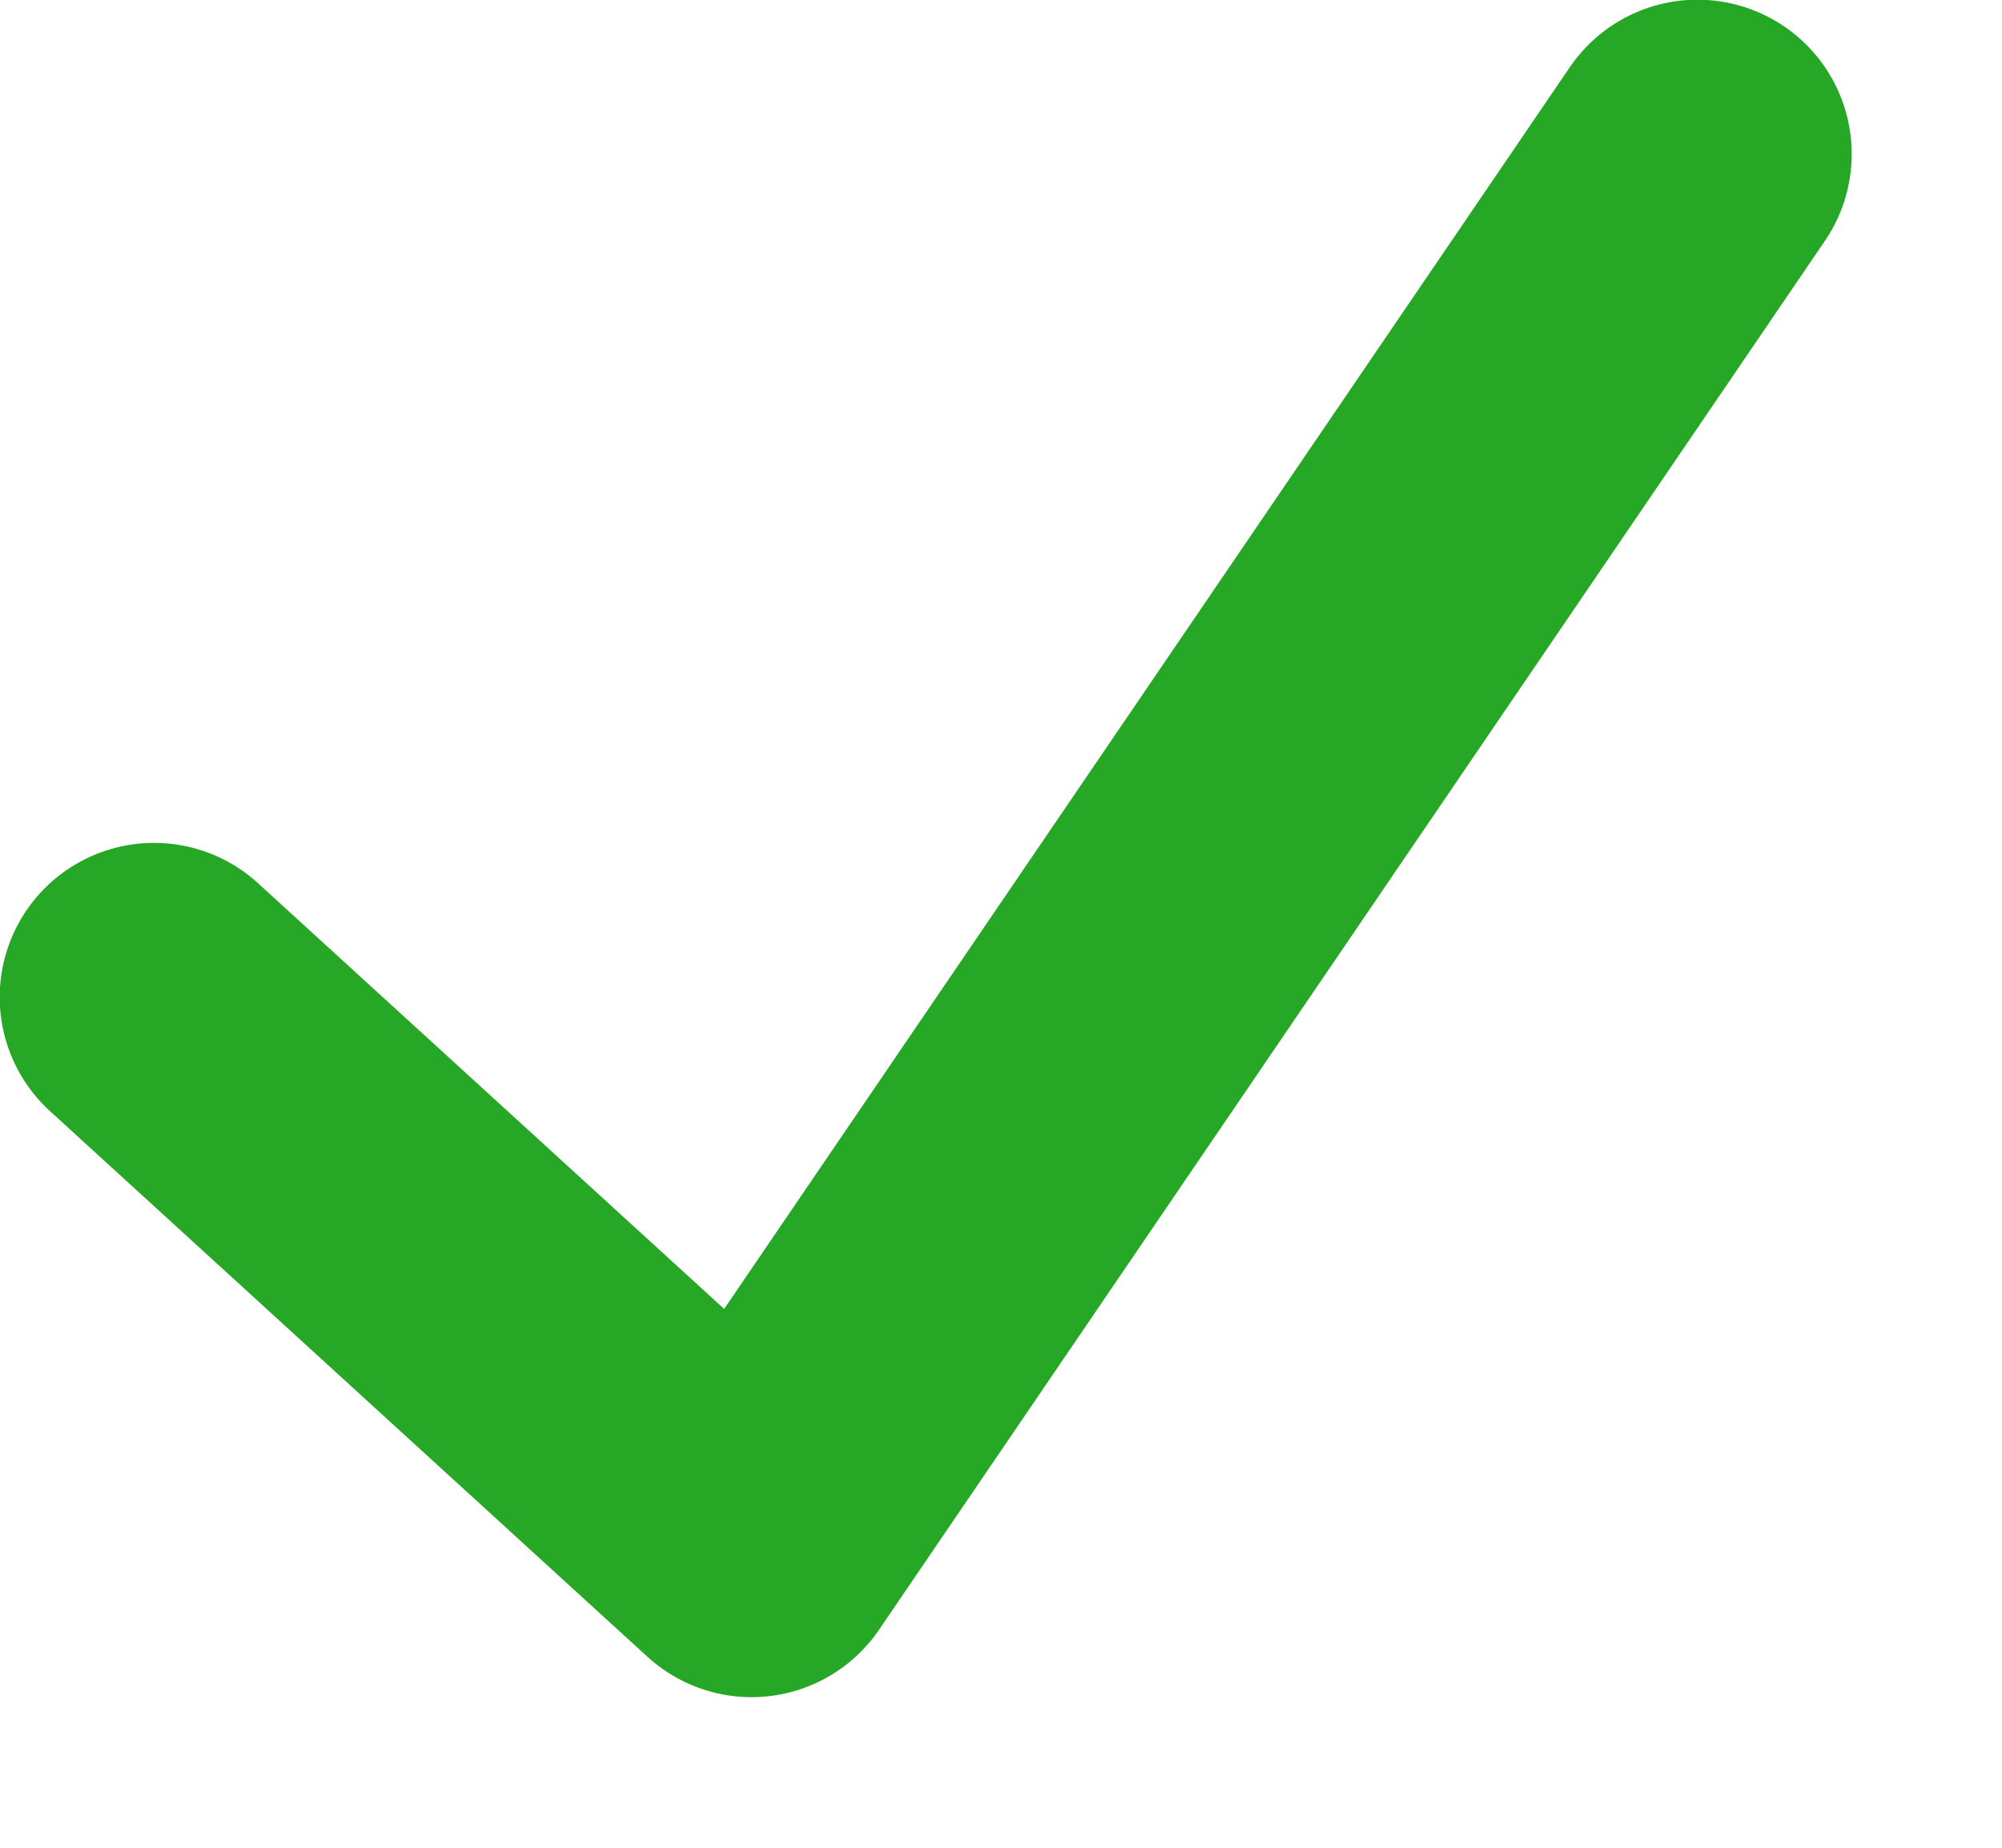 <svg width="13" height="12" viewBox="0 0 13 12" fill="none" xmlns="http://www.w3.org/2000/svg">
<path d="M1 6.476L4.88 10.02L11.022 1" stroke="#26A726" stroke-width="2.004" stroke-linecap="round" stroke-linejoin="round"/>
</svg>
